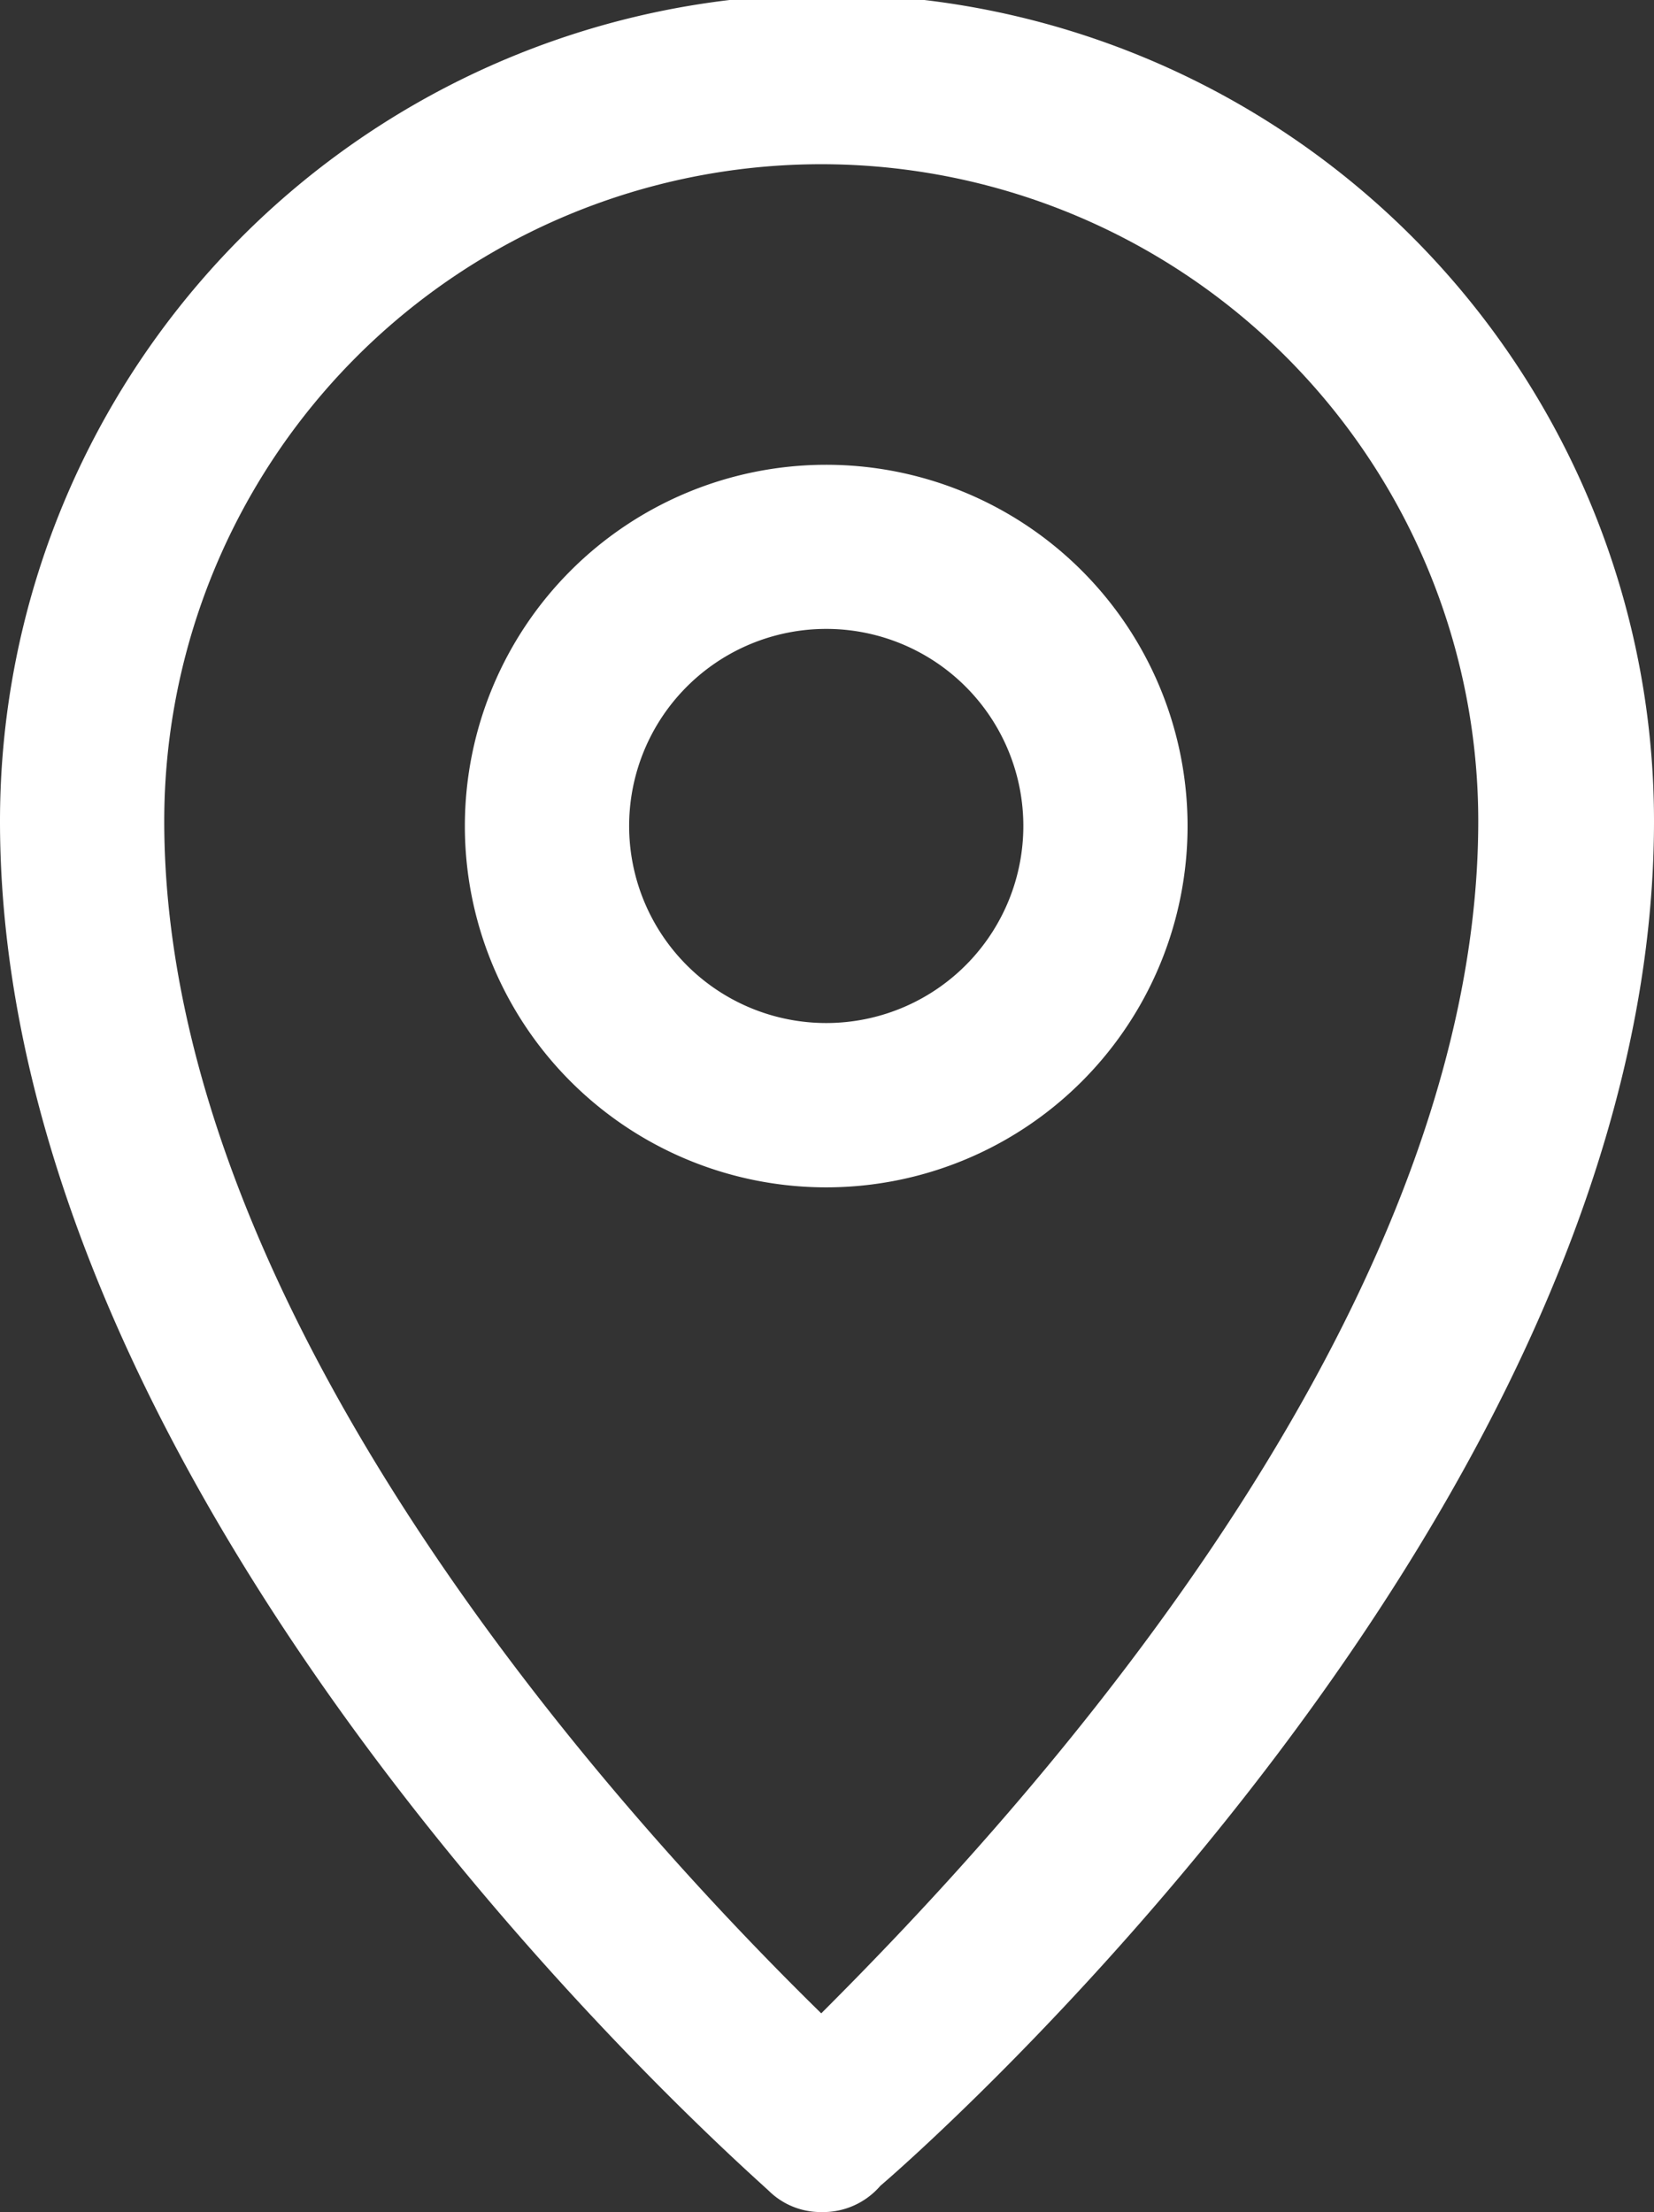 <?xml version="1.0" encoding="UTF-8"?>
<svg xmlns="http://www.w3.org/2000/svg" id="Ebene_1" data-name="Ebene 1" viewBox="0 0 10.07 13.47">
  <rect x="0" y="0" width="10.07" height="13.47" fill="#333333" stroke="none"/>
  <path d="M5,13.47a.45.45,0,0,1-.32-.13C4.51,13.18,0,9.23,0,5A5,5,0,0,1,10.07,5c0,4.2-4.52,8.15-4.71,8.31A.46.46,0,0,1,5,13.47ZM5,1A4,4,0,0,0,1,5c0,3.13,3,6.28,4,7.26,1-1,4-4.13,4-7.26A4,4,0,0,0,5,1Z" style="fill:#fff"></path>
  <path d="M5,7.23A2.2,2.2,0,1,1,7.23,5,2.2,2.2,0,0,1,5,7.23Zm0-3.4A1.2,1.2,0,1,0,6.23,5,1.2,1.2,0,0,0,5,3.83Z" style="fill:#fff"></path>
</svg>
